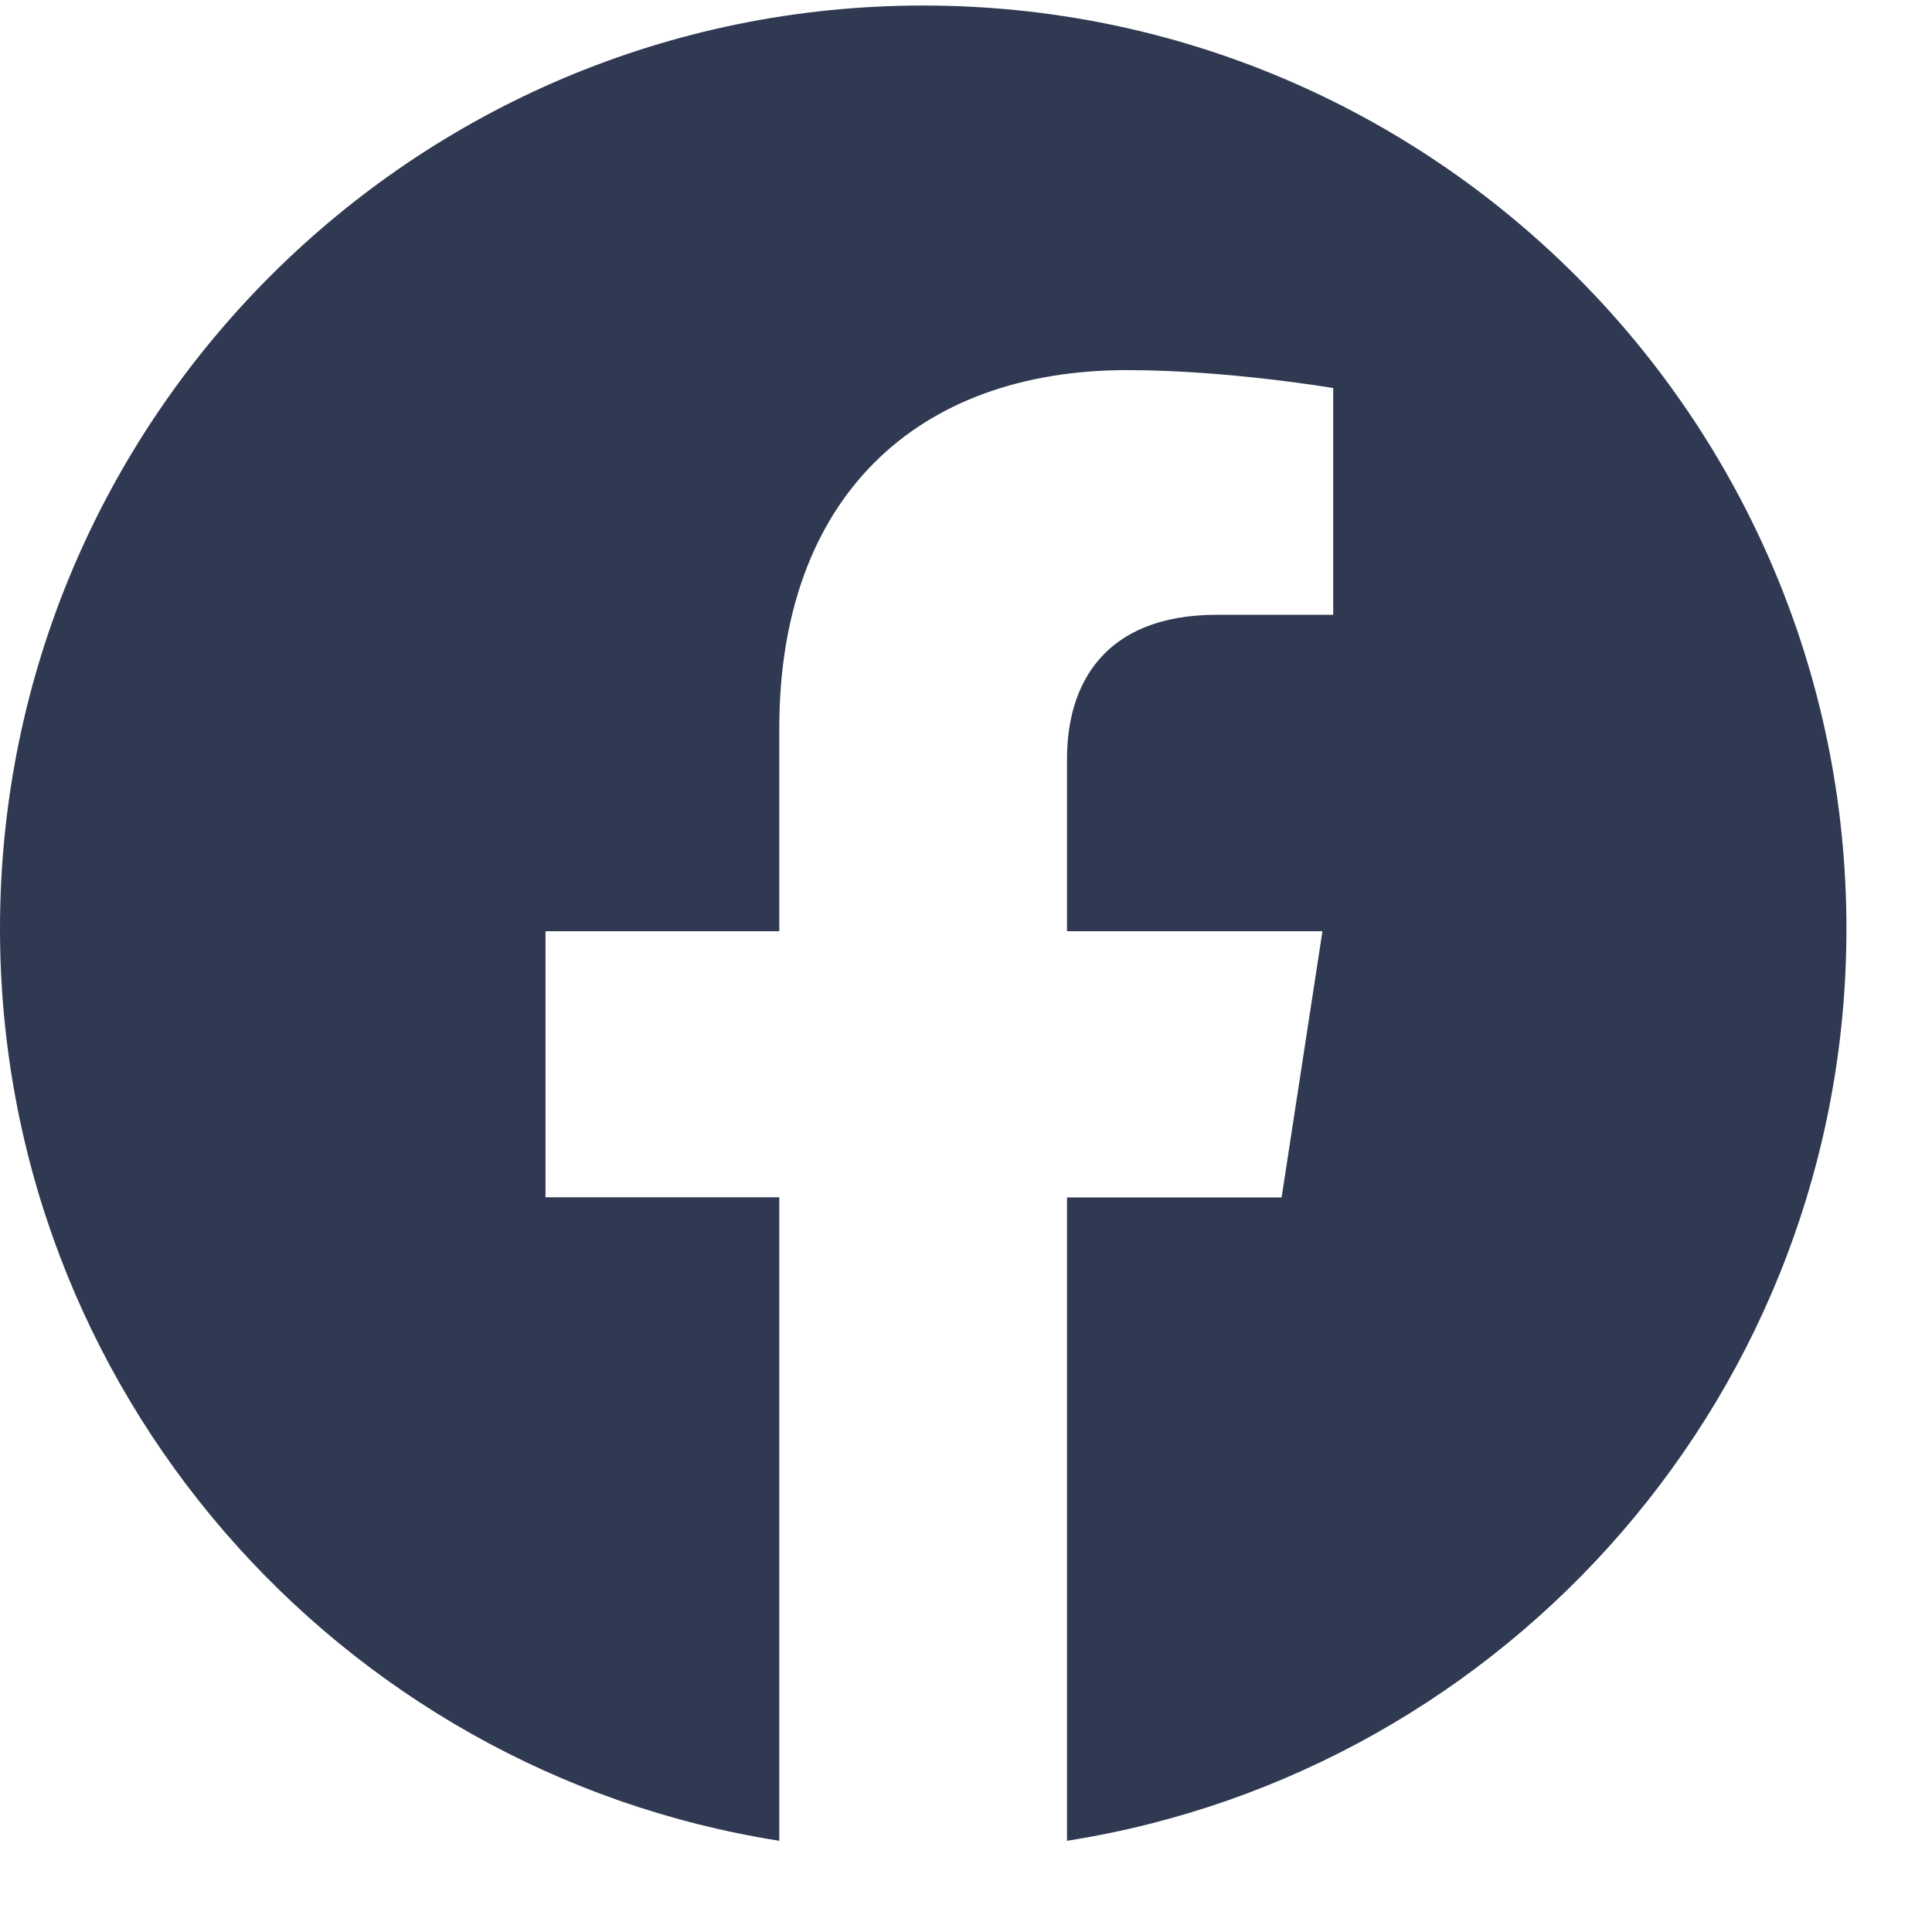 <svg width="14" height="14" viewBox="0 0 14 14" fill="none" xmlns="http://www.w3.org/2000/svg">
<path d="M13.38 6.73C13.38 10.069 10.93 12.837 7.732 13.339V8.677H9.287L9.583 6.748H7.732V5.497C7.732 4.969 7.991 4.455 8.819 4.455H9.661V2.812C9.661 2.812 8.897 2.682 8.167 2.682C6.643 2.682 5.647 3.606 5.647 5.277V6.748H3.953V8.676H5.647V13.339C2.45 12.836 0 10.068 0 6.73C0 3.036 2.995 0.04 6.69 0.04C10.384 0.04 13.38 3.035 13.38 6.73Z" fill="#2F3951"/>
</svg>
